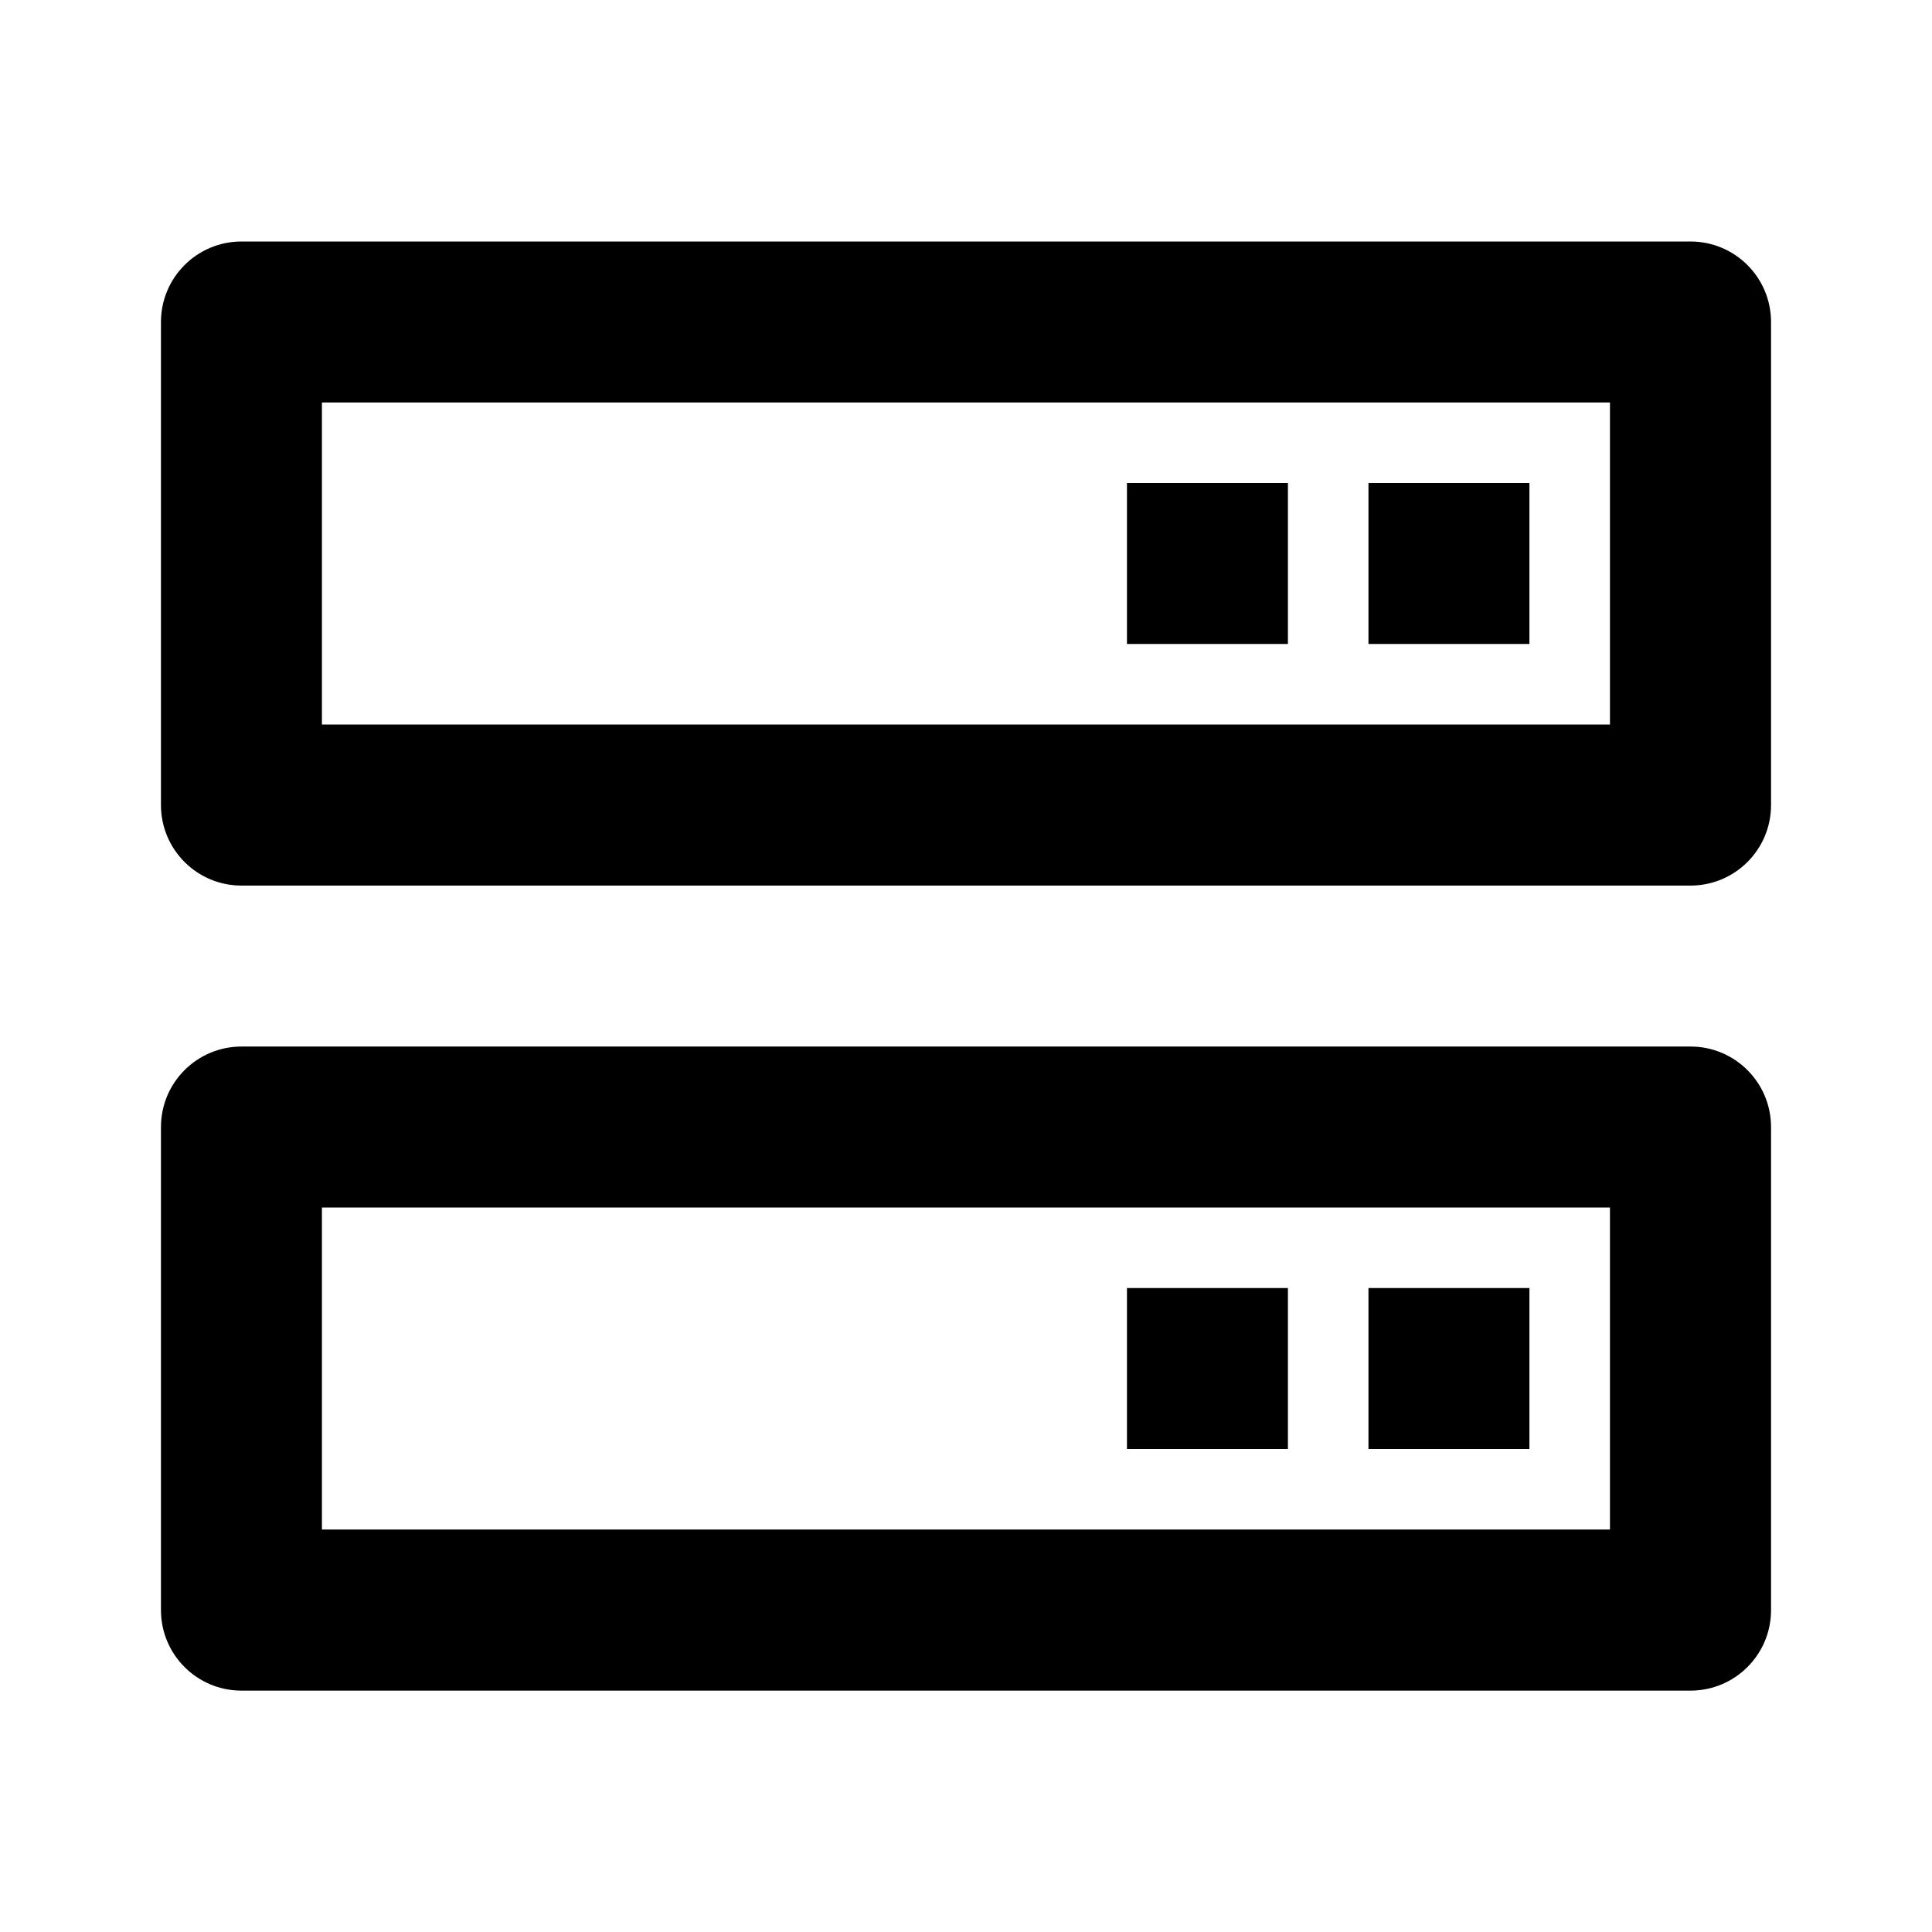 <!-- Generated by IcoMoon.io -->
<svg version="1.1" xmlns="http://www.w3.org/2000/svg" width="16" height="16" viewBox="0 0 16 16">
<title>bx-server</title>
<path d="M14 2h-12c-0.368 0-0.667 0.298-0.667 0.667v0 4c0 0.368 0.298 0.667 0.667 0.667v0h12c0.368 0 0.667-0.298 0.667-0.667v0-4c0-0.368-0.298-0.667-0.667-0.667v0zM13.333 6h-10.667v-2.667h10.667v2.667zM14 8.667h-12c-0.368 0-0.667 0.298-0.667 0.667v0 4c0 0.368 0.298 0.667 0.667 0.667v0h12c0.368 0 0.667-0.298 0.667-0.667v0-4c0-0.368-0.298-0.667-0.667-0.667v0zM13.333 12.667h-10.667v-2.667h10.667v2.667z"></path>
<path d="M11.333 4h1.333v1.333h-1.333zM9.333 4h1.333v1.333h-1.333zM11.333 10.667h1.333v1.333h-1.333zM9.333 10.667h1.333v1.333h-1.333z"></path>
</svg>
